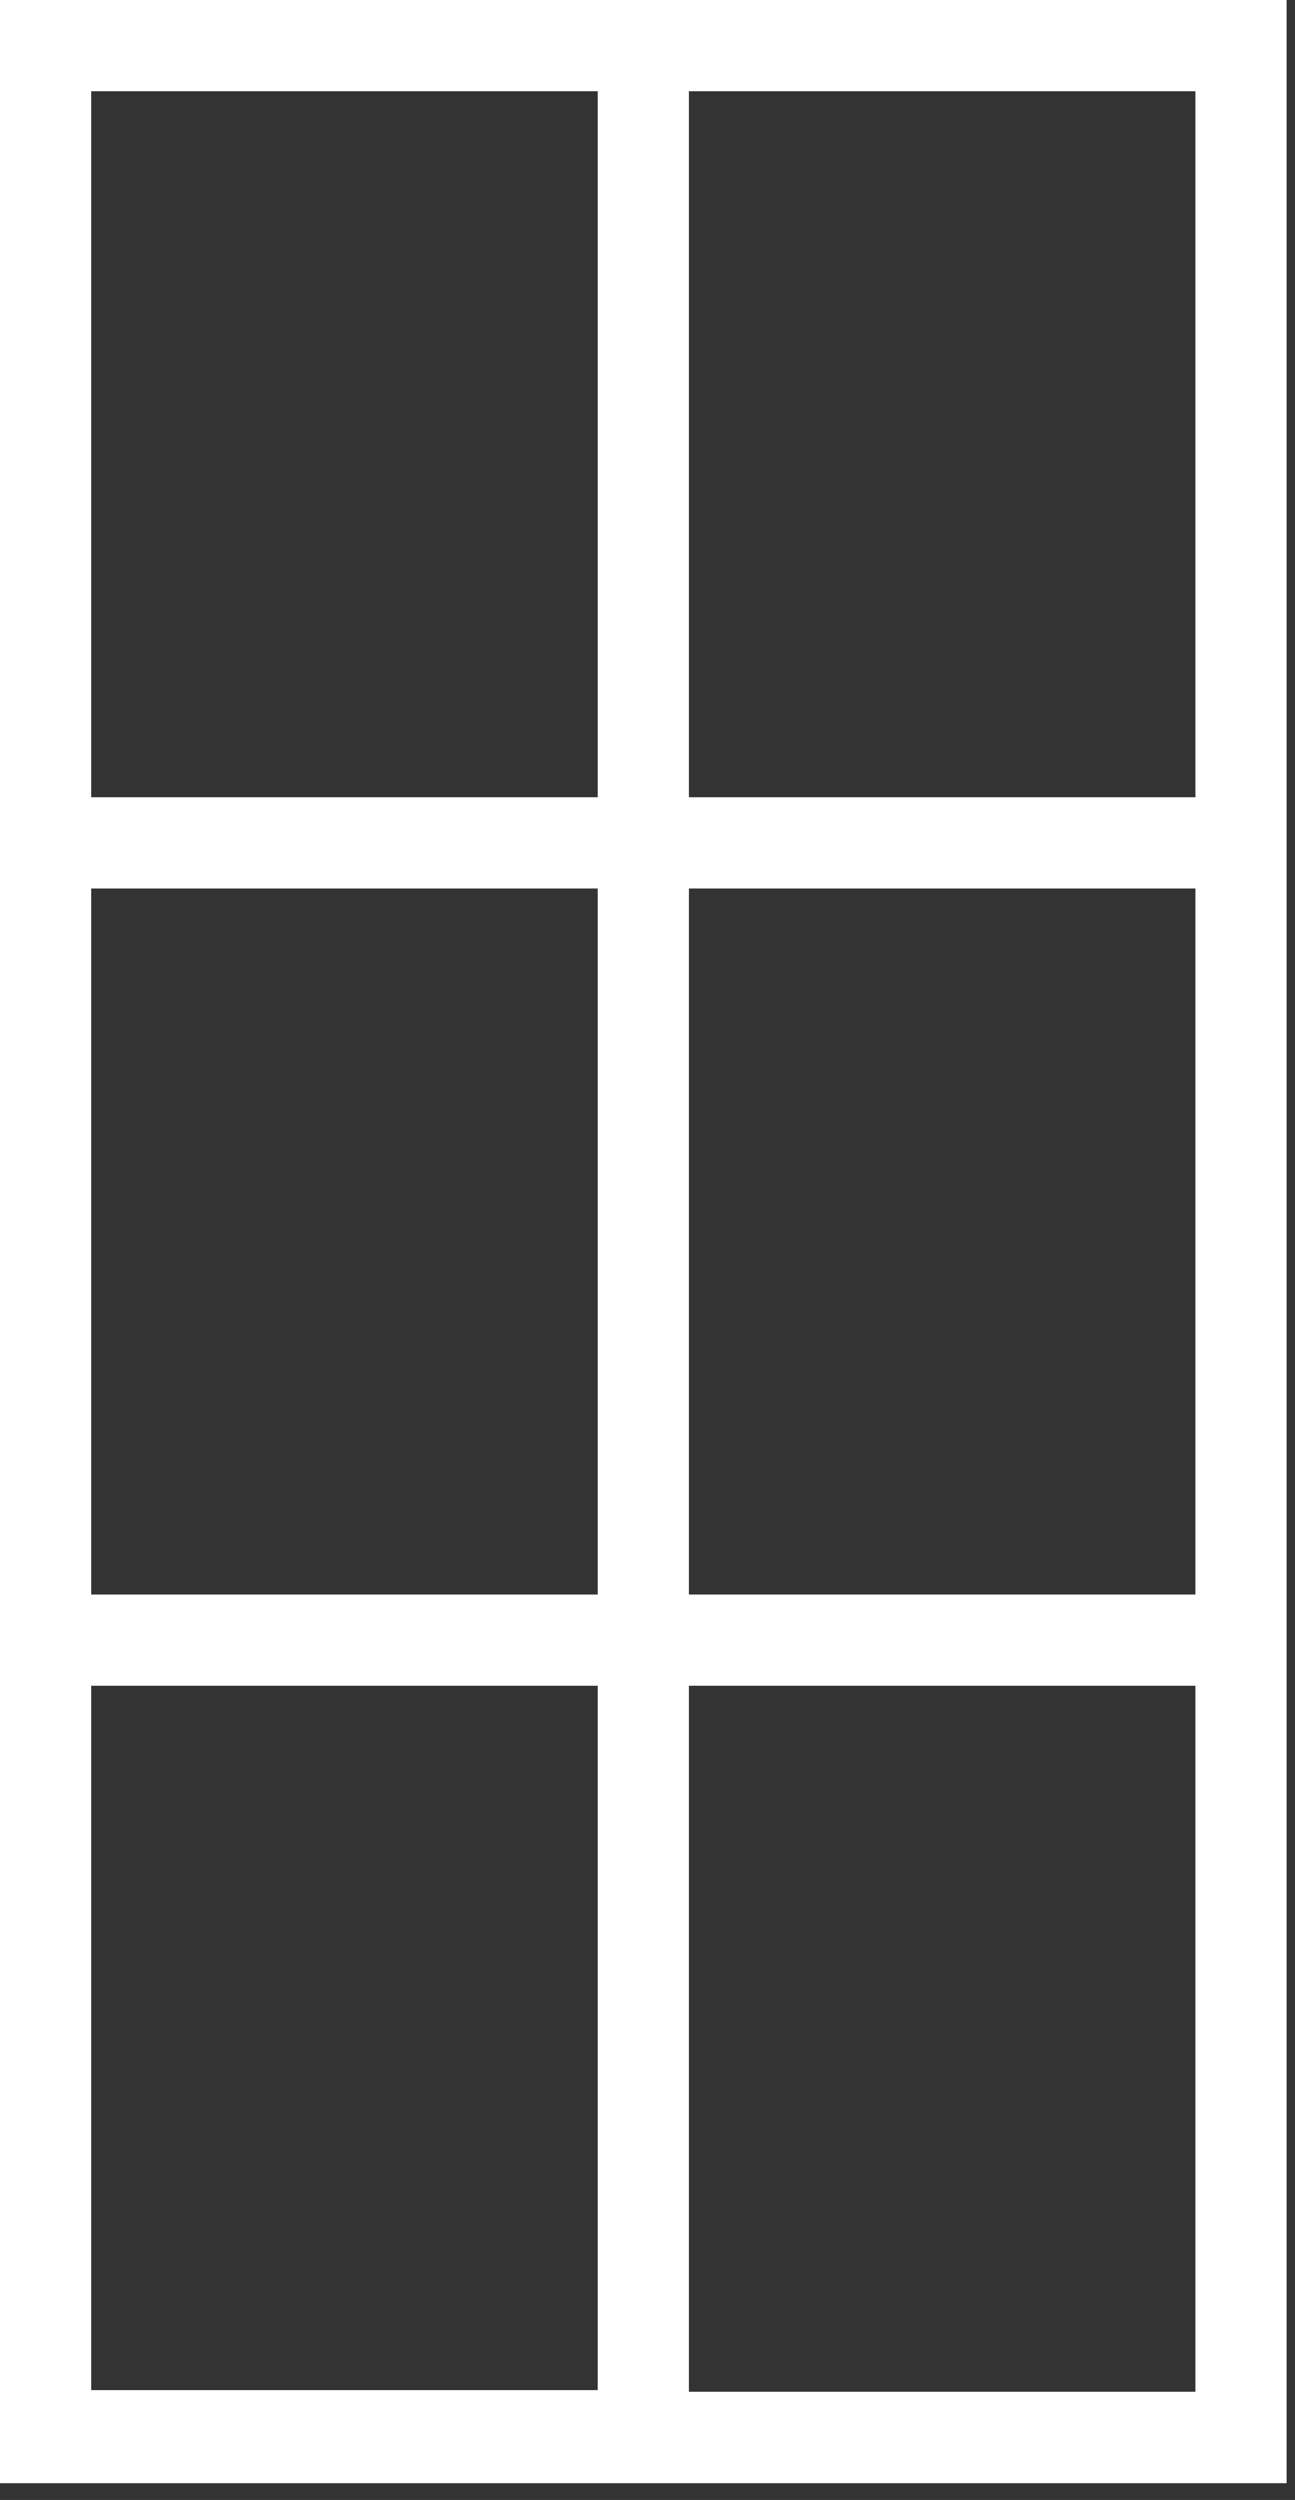 <svg width="71" height="137" viewBox="0 0 71 137" fill="none" xmlns="http://www.w3.org/2000/svg">
<rect x="0" y="0" width="71" height="137" fill="#333333" stroke="none"/>
<path d="M37.77 0H0V136.08H70.54V0H37.77ZM5 5H32.77V43.69H5V5ZM5 48.69H32.77V87.38H5V48.69ZM32.77 92.38V130.98H5V92.38H32.77ZM65.54 131.07H37.77V92.38H65.54V131.07ZM65.54 87.38H37.77V48.69H65.54V87.38ZM37.77 43.69V5H65.54V43.69H37.77Z" fill="white"/>
</svg>
